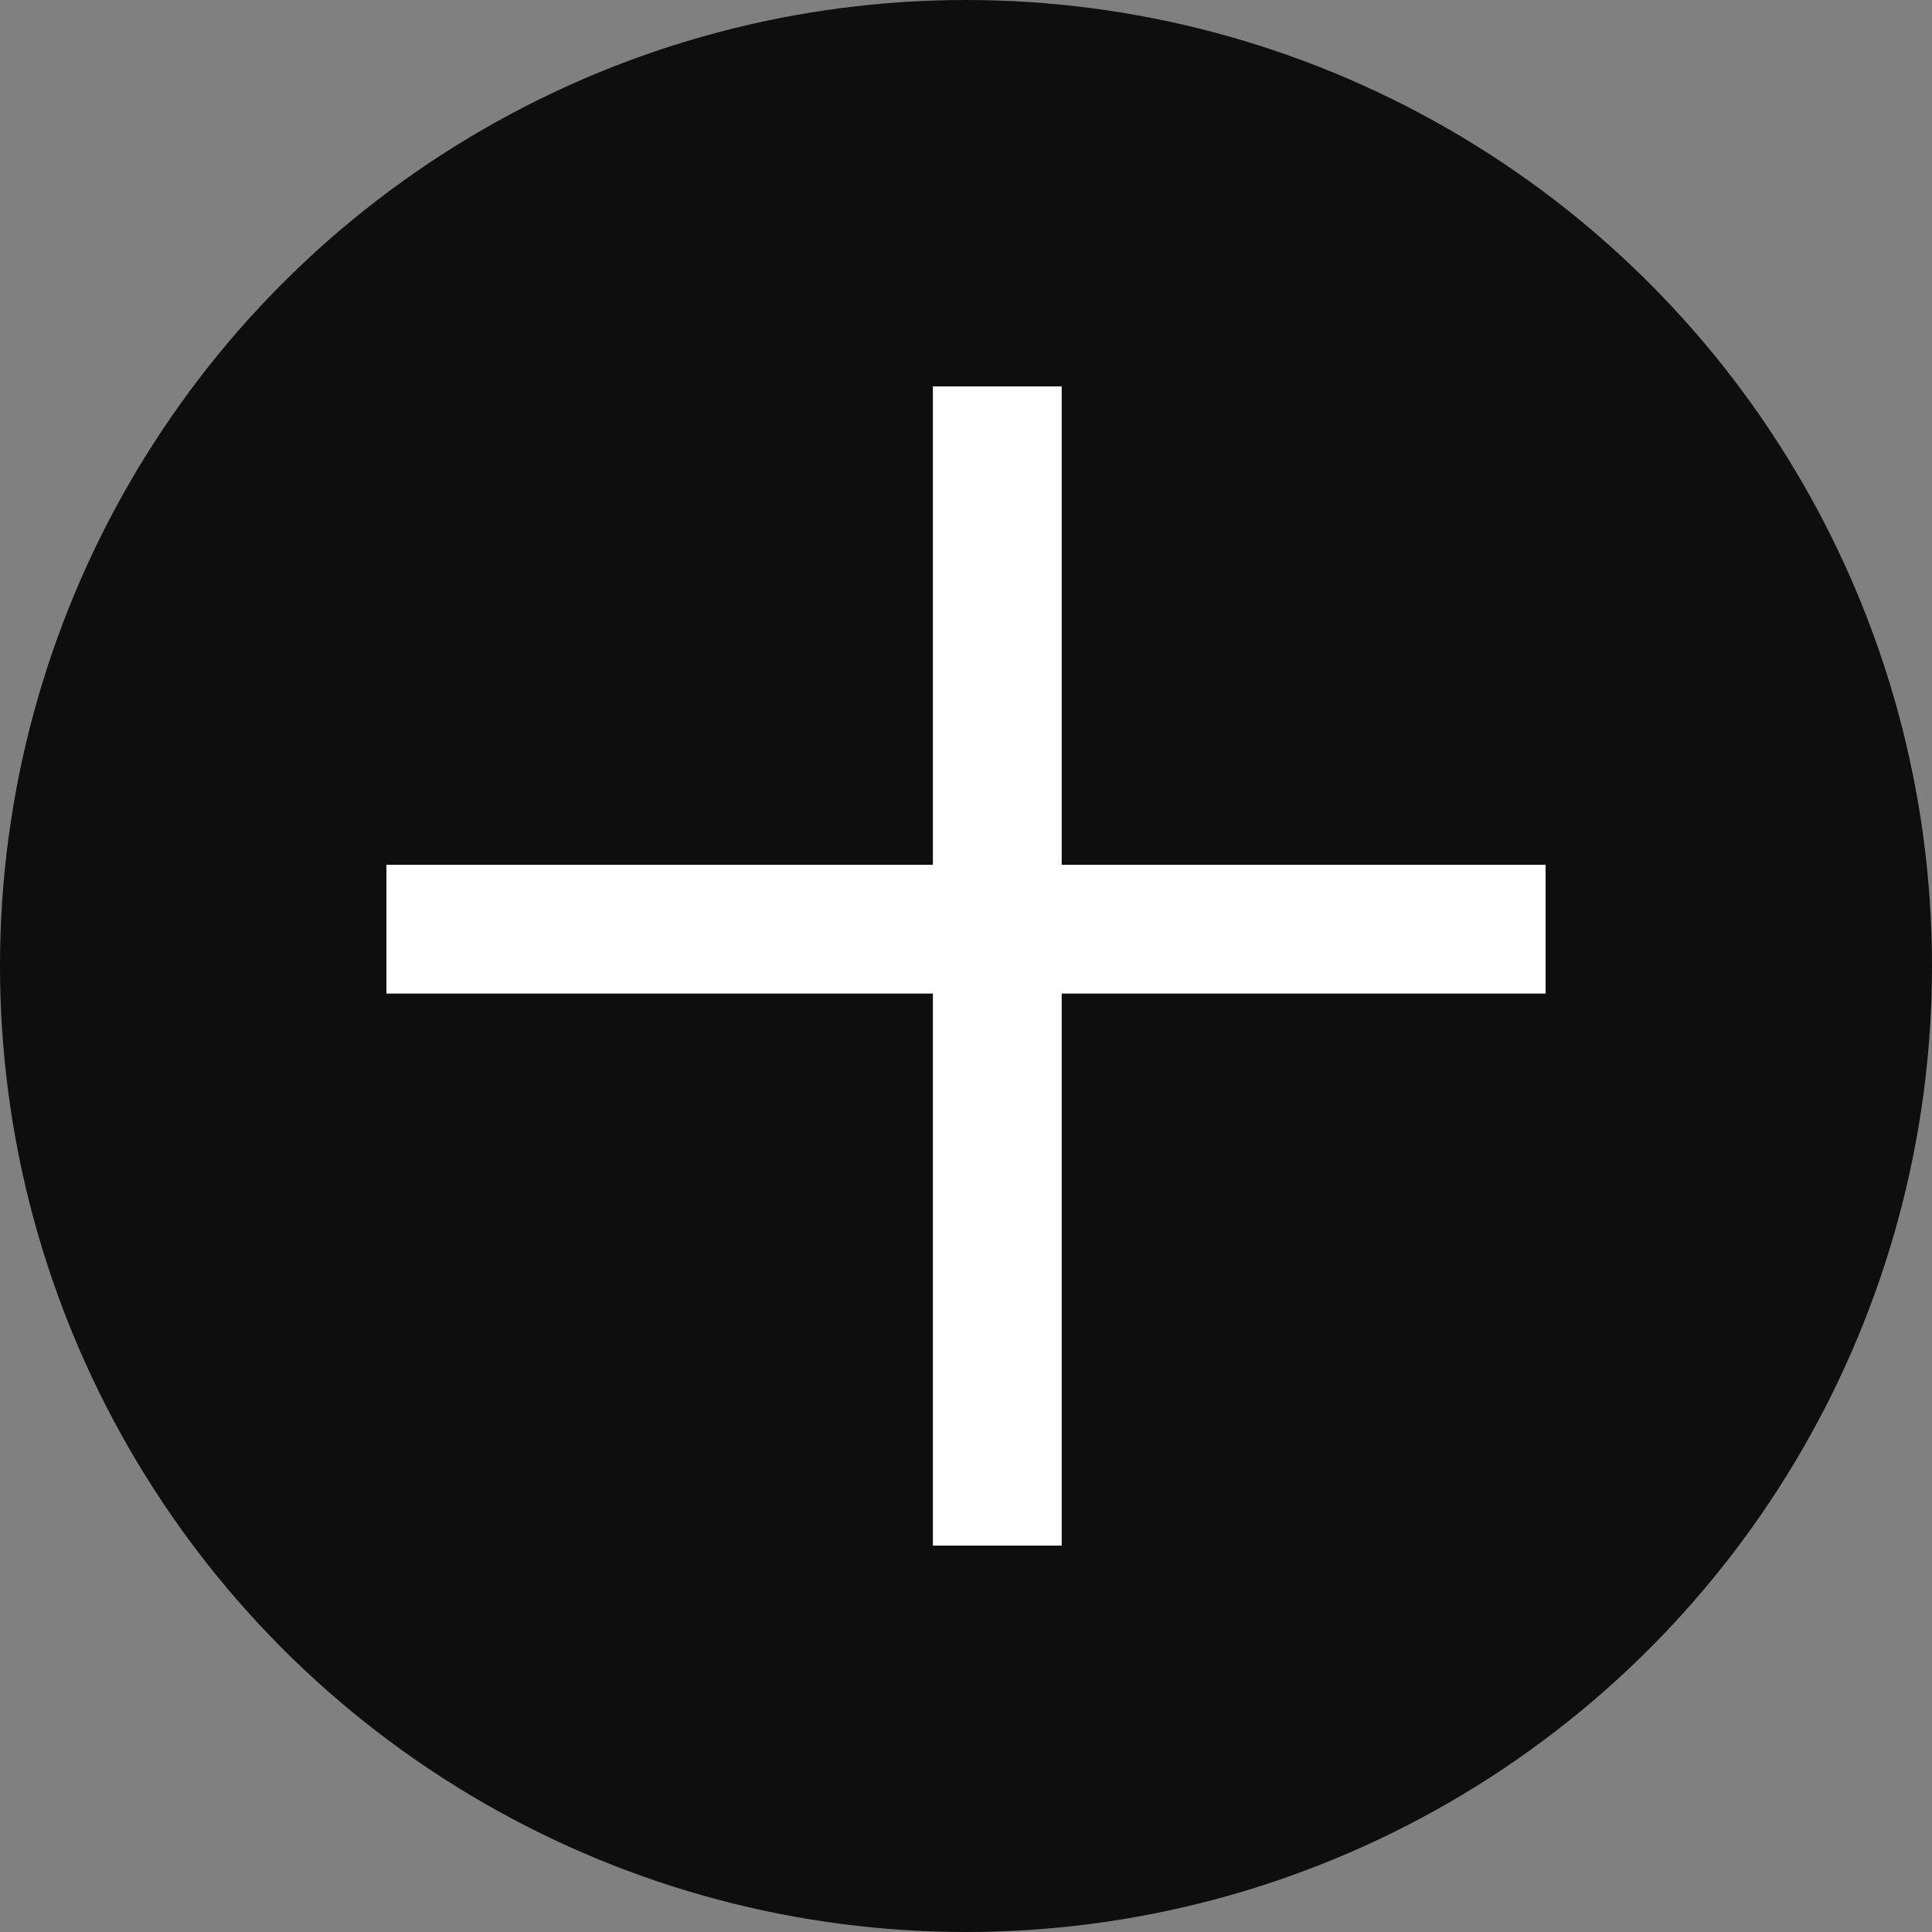 <svg width="30" height="30" viewBox="0 0 30 30" fill="none" xmlns="http://www.w3.org/2000/svg">
<rect x="0" y="0" width="30" height="30" fill="#808080" stroke="none"/>
<circle cx="15" cy="15" r="15" fill="#0F0E0E"/>
<path fill-rule="evenodd" clip-rule="evenodd" d="M14.486 15.428V24H16.486V15.428H24V13.428H16.486V6H14.486V13.428H6V15.428H14.486Z" fill="white"/>
</svg>
